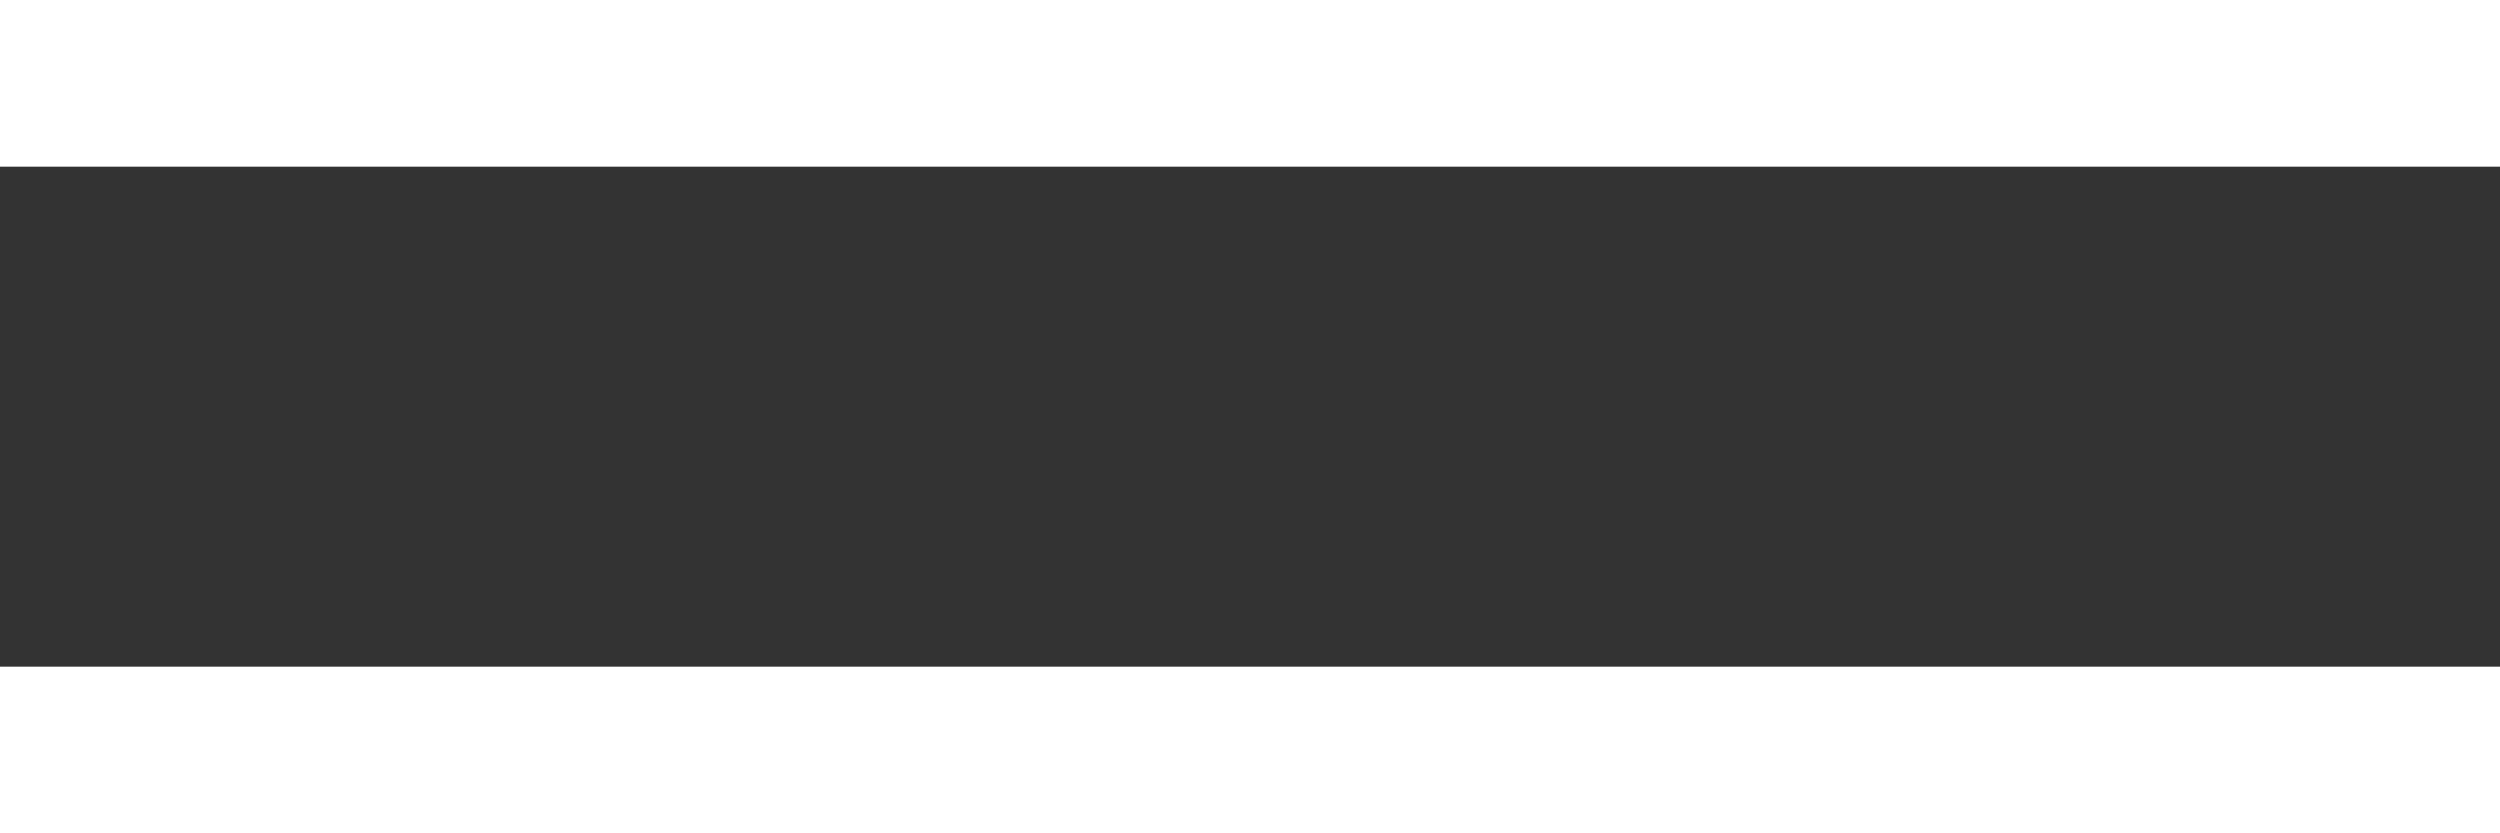 <svg width="30" height="10" viewBox="0 0 30 10" fill="none" xmlns="http://www.w3.org/2000/svg">
<rect x="0" y="0" width="30" height="10" fill="#333333" stroke="none"/>
<path d="M30 8H0V10H30V8Z" fill="white"/>
<path d="M30 0H0V2H30V0Z" fill="white"/>
</svg>
